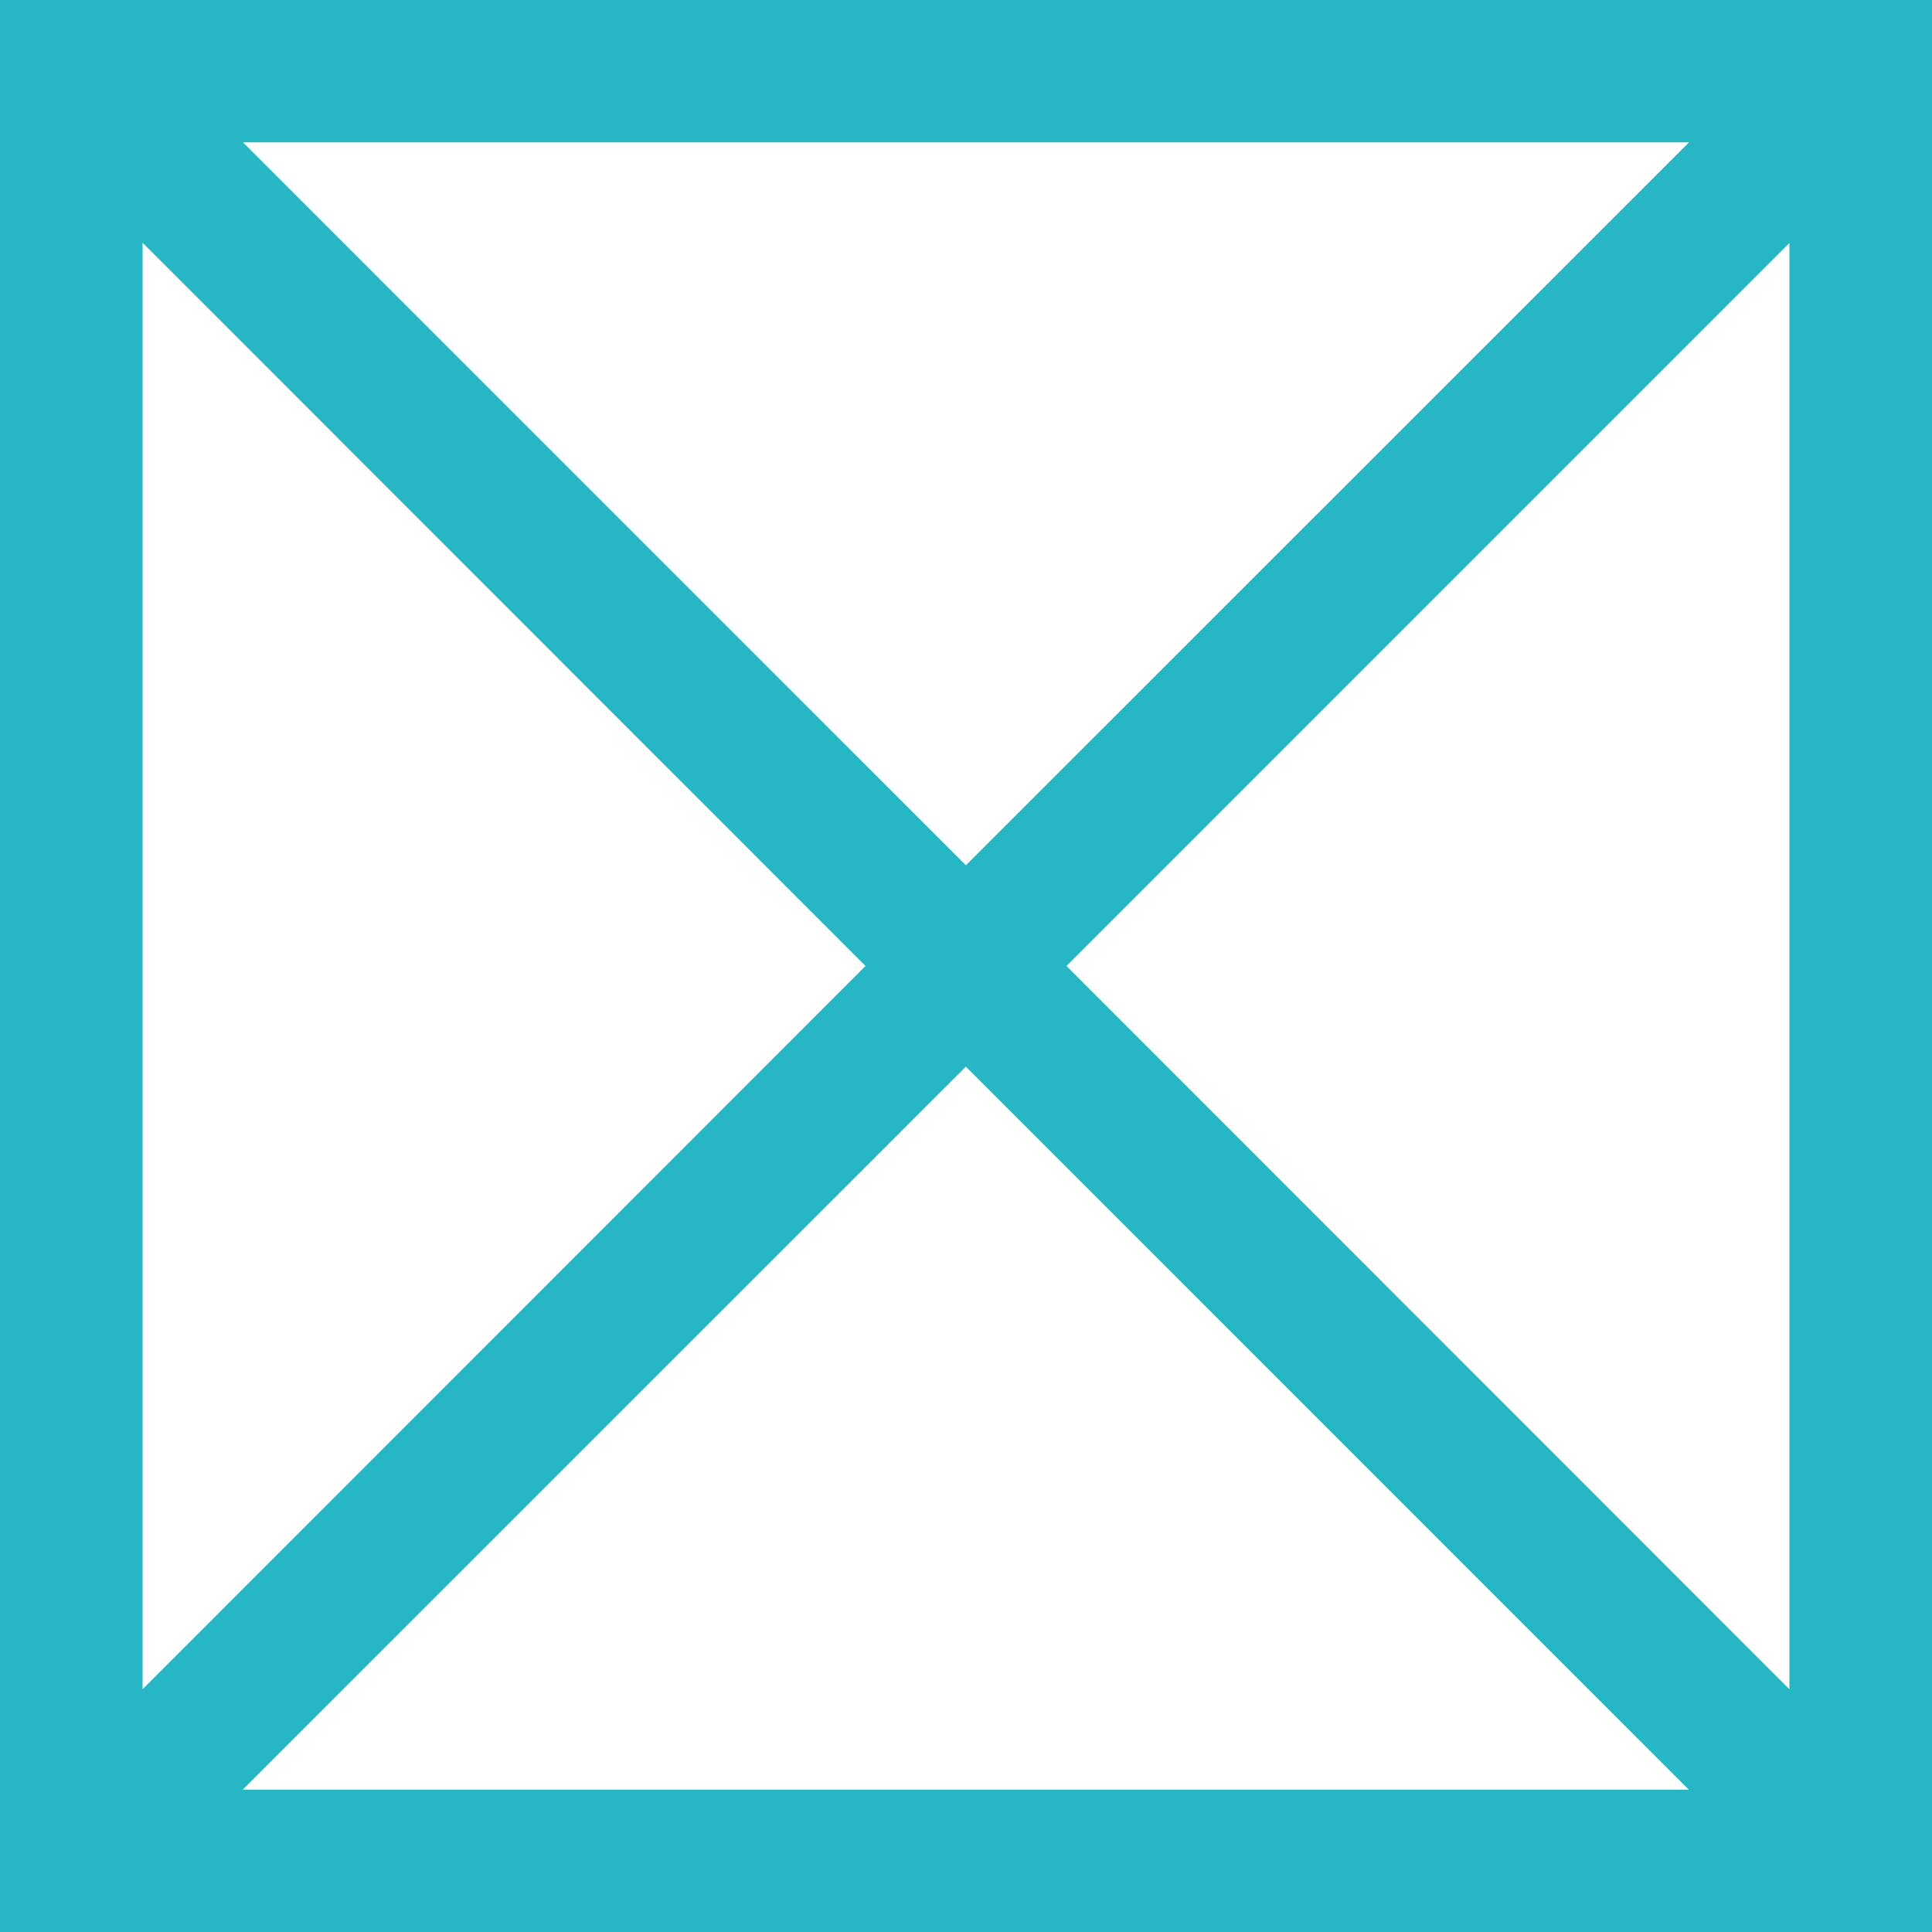 <svg width="46" height="46" viewBox="0 0 46 46" fill="none" xmlns="http://www.w3.org/2000/svg">
<path d="M0 46H46V0H0V46ZM22.997 20.603L5.785 3.389H40.215L22.997 20.603ZM20.607 23L3.395 40.22V5.78L20.607 23ZM22.997 25.397L40.209 42.611H5.779L22.997 25.397ZM25.393 23L42.605 5.786V40.22L25.393 23Z" fill="#27B6C4"/>
</svg>
